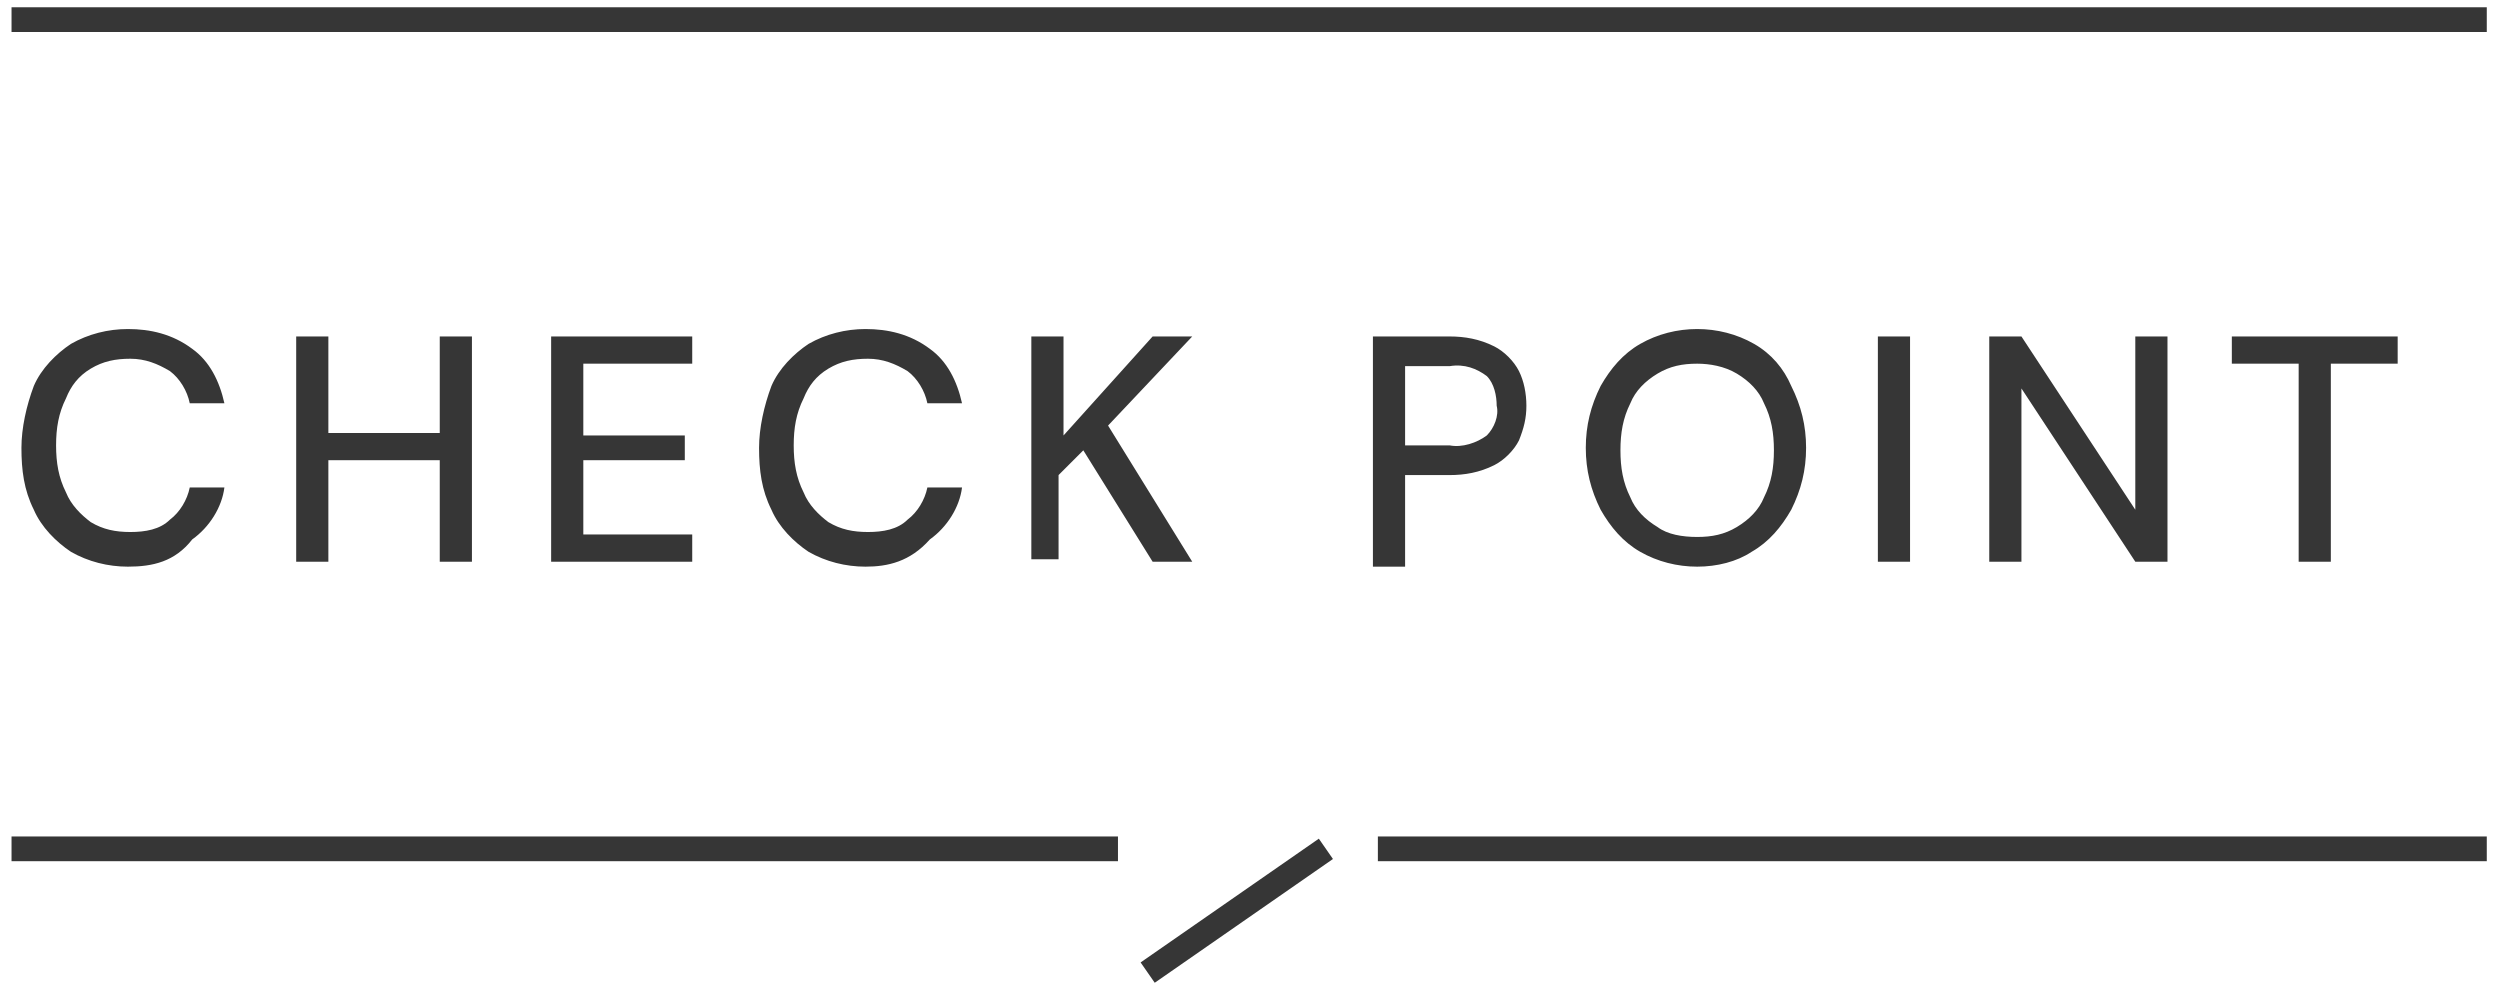 <?xml version="1.0" encoding="utf-8"?>
<!-- Generator: Adobe Illustrator 26.5.0, SVG Export Plug-In . SVG Version: 6.00 Build 0)  -->
<svg version="1.1" id="Layer_1" xmlns="http://www.w3.org/2000/svg" xmlns:xlink="http://www.w3.org/1999/xlink" x="0px" y="0px"
	 viewBox="0 0 101 40" style="enable-background:new 0 0 101 40;" xml:space="preserve">
<style type="text/css">
	.st0{fill:#363636;}
	.st1{fill:none;stroke:#363636;}
</style>
<g id="Group_103921" transform="translate(-359.22 -4832.09)">
	<g id="Group_103118" transform="translate(3184.986 4782.683) rotate(90)">
		<path id="Path_431959" class="st0" d="M72.3,2820.6c0,0.8-0.2,1.6-0.6,2.3c-0.4,0.6-1,1.2-1.7,1.5c-0.8,0.4-1.6,0.5-2.5,0.5
			c-0.8,0-1.7-0.2-2.5-0.5c-0.7-0.3-1.3-0.9-1.7-1.5c-0.4-0.7-0.6-1.5-0.6-2.3c0-0.9,0.2-1.8,0.8-2.6c0.5-0.7,1.3-1.1,2.2-1.3v1.4
			c-0.5,0.1-1,0.4-1.3,0.8c-0.3,0.5-0.5,1-0.5,1.6c0,0.6,0.1,1.1,0.4,1.6c0.3,0.5,0.7,0.8,1.2,1c0.6,0.3,1.2,0.4,1.9,0.4
			c0.7,0,1.3-0.1,1.9-0.4c0.5-0.2,0.9-0.6,1.2-1c0.3-0.5,0.4-1,0.4-1.6c0-0.6-0.1-1.2-0.5-1.6c-0.3-0.4-0.8-0.7-1.3-0.8v-1.4
			c0.8,0.1,1.6,0.6,2.1,1.3C72.1,2818.7,72.3,2819.6,72.3,2820.6z M72.1,2808H63v-1.3h9.1V2808z M72.1,2813.8H63v-1.3h9.1V2813.8z
			 M68,2812.8h-1.1v-5H68V2812.8z M72.1,2803.5H63v-5.7h1.1v4.4H67v-4.1h1v4.1h3v-4.4h1.1V2803.5z M72.3,2790.8
			c0,0.8-0.2,1.6-0.6,2.3c-0.4,0.6-1,1.2-1.7,1.5c-0.8,0.4-1.6,0.5-2.5,0.5c-0.8,0-1.7-0.2-2.5-0.5c-0.7-0.3-1.3-0.9-1.7-1.5
			c-0.4-0.7-0.6-1.5-0.6-2.3c0-0.9,0.2-1.8,0.8-2.6c0.5-0.7,1.3-1.1,2.2-1.3v1.4c-0.5,0.1-1,0.4-1.3,0.8c-0.3,0.5-0.5,1-0.5,1.6
			c0,0.6,0.1,1.1,0.4,1.6c0.3,0.5,0.7,0.8,1.2,1c0.6,0.3,1.2,0.4,1.9,0.4c0.7,0,1.3-0.1,1.9-0.4c0.5-0.2,0.9-0.6,1.2-1
			c0.3-0.5,0.4-1,0.4-1.6c0-0.6-0.1-1.2-0.5-1.6c-0.3-0.4-0.8-0.7-1.3-0.8v-1.4c0.8,0.1,1.6,0.6,2.1,1.3
			C72.1,2789,72.3,2789.9,72.3,2790.8z M72.1,2784.1H63v-1.3h4l-4-3.6v-1.6l3.6,3.4l5.5-3.4v1.6l-4.5,2.8l1,1h3.4V2784.1z
			 M72.1,2770.3H63v-3.1c0-0.6,0.1-1.2,0.4-1.8c0.2-0.4,0.6-0.8,1-1c0.4-0.2,0.9-0.3,1.4-0.3c0.5,0,0.9,0.1,1.4,0.3
			c0.4,0.2,0.8,0.6,1,1c0.3,0.6,0.4,1.2,0.4,1.8v1.8h3.7V2770.3z M67.4,2769v-1.8c0.1-0.5-0.1-1.1-0.4-1.5c-0.3-0.3-0.8-0.5-1.2-0.4
			c-0.4,0-0.9,0.1-1.2,0.4c-0.3,0.4-0.5,0.9-0.4,1.5v1.8H67.4z M72.3,2757.2c0,0.8-0.2,1.6-0.6,2.3c-0.4,0.7-1,1.2-1.7,1.6
			c-0.8,0.4-1.6,0.6-2.5,0.6c-0.9,0-1.7-0.2-2.5-0.6c-0.7-0.4-1.3-0.9-1.7-1.6c-0.4-0.7-0.6-1.5-0.6-2.3c0-0.8,0.2-1.6,0.6-2.3
			c0.4-0.7,1-1.2,1.7-1.5c0.8-0.4,1.6-0.6,2.5-0.6c0.9,0,1.7,0.2,2.5,0.6c0.7,0.4,1.3,0.9,1.7,1.6
			C72.1,2755.6,72.3,2756.4,72.3,2757.2z M71.1,2757.2c0-0.6-0.1-1.1-0.4-1.6c-0.3-0.5-0.7-0.9-1.2-1.1c-0.6-0.3-1.2-0.4-1.9-0.4
			c-0.7,0-1.3,0.1-1.9,0.4c-0.5,0.2-0.9,0.6-1.2,1.1c-0.3,0.5-0.4,1.1-0.4,1.6c0,0.6,0.1,1.1,0.4,1.6c0.3,0.5,0.7,0.9,1.2,1.1
			c0.6,0.3,1.2,0.4,1.9,0.4c0.7,0,1.3-0.1,1.9-0.4c0.5-0.2,0.9-0.6,1.2-1.1C71,2758.4,71.1,2757.8,71.1,2757.2z M72.1,2749.9H63
			v-1.3h9.1V2749.9z M72.1,2745.4H63v-1.3l7-4.6h-7v-1.3h9.1v1.3l-7,4.6h7V2745.4z M72.1,2732.9h-8v2.7H63v-6.7h1.1v2.7h8V2732.9z"
			/>
		<line id="Line_2684" class="st1" x1="83.7" y1="2825.3" x2="83.7" y2="2780.6"/>
		<line id="Line_2686" class="st1" x1="50.2" y1="2825.3" x2="50.2" y2="2725.3"/>
		<line id="Line_2685" class="st1" x1="83.7" y1="2770.1" x2="83.7" y2="2725.3"/>
		<path id="Path_426654" class="st1" d="M88.7,2779.4l-5-7.2"/>
	</g>
</g>
</svg>
